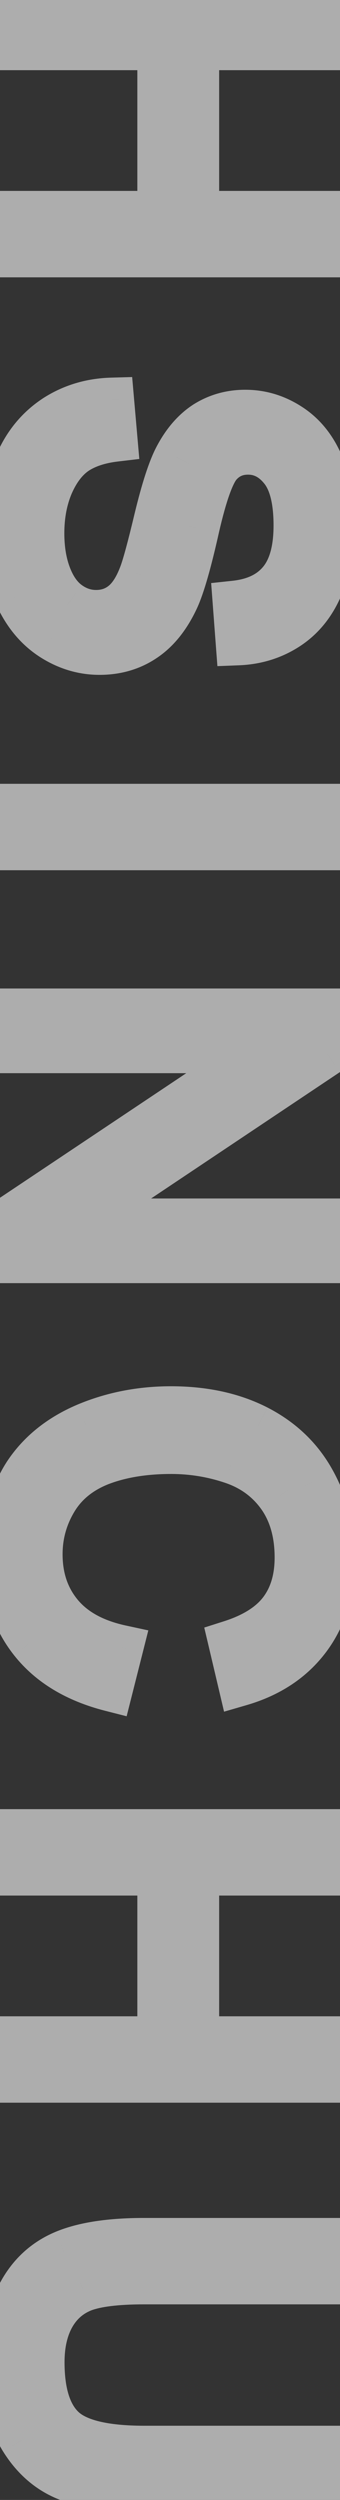 <svg width="23" height="169" viewBox="0 0 23 169" fill="none" xmlns="http://www.w3.org/2000/svg">
<rect x="0" y="0" width="23" height="169" fill="#333333" stroke="none"/>
<mask id="path-1-outside-1_2_129" maskUnits="userSpaceOnUse" x="-1.331" y="-2" width="26" height="172" fill="black">
<rect fill="white" x="-1.331" y="-2" width="26" height="172"/>
<path d="M0.669 0.402L22.144 0.402L22.144 3.244L13.325 3.244L13.325 14.406L22.144 14.406L22.144 17.248L0.669 17.248L0.669 14.406L10.791 14.406L10.791 3.244L0.669 3.244L0.669 0.402ZM7.568 27.027L7.803 29.708C6.729 29.835 5.845 30.128 5.151 30.587C4.468 31.056 3.911 31.778 3.481 32.755C3.062 33.731 2.852 34.83 2.852 36.051C2.852 37.135 3.013 38.092 3.335 38.922C3.657 39.752 4.097 40.367 4.653 40.768C5.22 41.178 5.835 41.383 6.499 41.383C7.173 41.383 7.759 41.188 8.257 40.797C8.765 40.406 9.189 39.762 9.531 38.863C9.756 38.287 10.102 37.013 10.571 35.04C11.05 33.067 11.499 31.686 11.919 30.895C12.456 29.869 13.12 29.102 13.911 28.595C14.712 28.097 15.605 27.848 16.592 27.848C17.676 27.848 18.686 28.155 19.624 28.77C20.571 29.386 21.289 30.284 21.777 31.466C22.266 32.648 22.51 33.961 22.51 35.406C22.51 36.998 22.251 38.399 21.733 39.61C21.226 40.831 20.474 41.769 19.477 42.423C18.481 43.077 17.354 43.429 16.094 43.477L15.889 40.753C17.246 40.606 18.271 40.108 18.965 39.259C19.658 38.419 20.005 37.174 20.005 35.523C20.005 33.805 19.688 32.55 19.053 31.759C18.428 30.977 17.671 30.587 16.782 30.587C16.011 30.587 15.376 30.865 14.878 31.422C14.38 31.969 13.867 33.395 13.34 35.699C12.822 38.014 12.368 39.601 11.977 40.46C11.401 41.71 10.669 42.633 9.78 43.228C8.901 43.824 7.886 44.122 6.733 44.122C5.591 44.122 4.512 43.795 3.496 43.141C2.49 42.486 1.704 41.544 1.138 40.313C0.581 39.093 0.303 37.716 0.303 36.183C0.303 34.239 0.586 32.608 1.152 31.29C1.719 29.981 2.568 28.951 3.701 28.199C4.844 27.457 6.133 27.066 7.568 27.027ZM0.669 54.487L22.144 54.487L22.144 57.329L0.669 57.329L0.669 54.487ZM0.669 68.324L22.144 68.324L22.144 71.239L5.283 82.519L22.144 82.519L22.144 85.243L0.669 85.243L0.669 82.328L17.544 71.049L0.669 71.049L0.669 68.324ZM8.198 111.355L7.48 114.197C5.146 113.602 3.364 112.527 2.134 110.975C0.913 109.432 0.303 107.542 0.303 105.306C0.303 102.991 0.771 101.106 1.709 99.651C2.656 98.206 4.023 97.103 5.811 96.341C7.598 95.589 9.517 95.213 11.567 95.213C13.804 95.213 15.752 95.638 17.412 96.487C19.082 97.347 20.347 98.562 21.206 100.135C22.075 101.717 22.51 103.455 22.51 105.35C22.51 107.498 21.963 109.305 20.869 110.77C19.775 112.234 18.237 113.255 16.255 113.831L15.596 111.033C17.158 110.535 18.296 109.812 19.009 108.865C19.722 107.918 20.078 106.727 20.078 105.291C20.078 103.641 19.683 102.259 18.892 101.146C18.101 100.042 17.036 99.266 15.698 98.816C14.37 98.367 12.998 98.143 11.582 98.143C9.756 98.143 8.159 98.406 6.792 98.934C5.435 99.471 4.419 100.301 3.745 101.424C3.071 102.547 2.734 103.763 2.734 105.071C2.734 106.663 3.193 108.011 4.111 109.114C5.029 110.218 6.392 110.965 8.198 111.355ZM0.669 123.801L22.143 123.801L22.143 126.643L13.325 126.643L13.325 137.805L22.143 137.805L22.143 140.646L0.669 140.646L0.669 137.805L10.791 137.805L10.791 126.643L0.669 126.643L0.669 123.801ZM22.143 165.484L22.143 168.326L9.736 168.326C7.578 168.326 5.864 168.082 4.595 167.594C3.325 167.105 2.29 166.222 1.489 164.942C0.698 163.673 0.303 162.003 0.303 159.933C0.303 157.921 0.649 156.275 1.343 154.996C2.036 153.717 3.037 152.804 4.346 152.257C5.664 151.71 7.461 151.437 9.736 151.437L22.143 151.437L22.143 154.278L9.751 154.278C7.886 154.278 6.509 154.449 5.62 154.791C4.741 155.143 4.062 155.738 3.584 156.578C3.105 157.428 2.866 158.463 2.866 159.684C2.866 161.773 3.34 163.263 4.287 164.151C5.234 165.04 7.056 165.484 9.751 165.484L22.143 165.484Z"/>
</mask>
<path d="M0.669 0.402L0.669 -1.098L-0.831 -1.098L-0.831 0.402L0.669 0.402ZM22.144 0.402L23.644 0.402L23.644 -1.098L22.144 -1.098L22.144 0.402ZM22.144 3.244L22.144 4.744L23.644 4.744L23.644 3.244L22.144 3.244ZM13.325 3.244L13.325 1.744L11.825 1.744L11.825 3.244L13.325 3.244ZM13.325 14.406L11.825 14.406L11.825 15.906L13.325 15.906L13.325 14.406ZM22.144 14.406L23.644 14.406L23.644 12.906L22.144 12.906L22.144 14.406ZM22.144 17.248L22.144 18.748L23.644 18.748L23.644 17.248L22.144 17.248ZM0.669 17.248L-0.831 17.248L-0.831 18.748L0.669 18.748L0.669 17.248ZM0.669 14.406L0.669 12.906L-0.831 12.906L-0.831 14.406L0.669 14.406ZM10.791 14.406L10.791 15.906L12.291 15.906L12.291 14.406L10.791 14.406ZM10.791 3.244L12.291 3.244L12.291 1.744L10.791 1.744L10.791 3.244ZM0.669 3.244L-0.831 3.244L-0.831 4.744L0.669 4.744L0.669 3.244ZM0.669 1.902L22.144 1.902L22.144 -1.098L0.669 -1.098L0.669 1.902ZM20.644 0.402L20.644 3.244L23.644 3.244L23.644 0.402L20.644 0.402ZM22.144 1.744L13.325 1.744L13.325 4.744L22.144 4.744L22.144 1.744ZM11.825 3.244L11.825 14.406L14.825 14.406L14.825 3.244L11.825 3.244ZM13.325 15.906L22.144 15.906L22.144 12.906L13.325 12.906L13.325 15.906ZM20.644 14.406L20.644 17.248L23.644 17.248L23.644 14.406L20.644 14.406ZM22.144 15.748L0.669 15.748L0.669 18.748L22.144 18.748L22.144 15.748ZM2.169 17.248L2.169 14.406L-0.831 14.406L-0.831 17.248L2.169 17.248ZM0.669 15.906L10.791 15.906L10.791 12.906L0.669 12.906L0.669 15.906ZM12.291 14.406L12.291 3.244L9.291 3.244L9.291 14.406L12.291 14.406ZM10.791 1.744L0.669 1.744L0.669 4.744L10.791 4.744L10.791 1.744ZM2.169 3.244L2.169 0.402L-0.831 0.402L-0.831 3.244L2.169 3.244ZM7.568 27.027L9.063 26.897L8.94 25.489L7.528 25.528L7.568 27.027ZM7.803 29.708L7.979 31.198L9.424 31.027L9.297 29.577L7.803 29.708ZM5.151 30.587L4.323 29.336L4.313 29.343L4.303 29.35L5.151 30.587ZM3.481 32.755L2.108 32.151L2.103 32.162L3.481 32.755ZM4.653 40.768L5.533 39.553L5.529 39.55L4.653 40.768ZM8.257 40.797L7.342 39.608L7.331 39.617L8.257 40.797ZM9.531 38.863L8.134 38.319L8.129 38.33L9.531 38.863ZM10.571 35.04L9.114 34.686L9.112 34.693L10.571 35.04ZM11.919 30.895L13.244 31.598L13.248 31.59L11.919 30.895ZM13.911 28.595L13.119 27.321L13.11 27.327L13.101 27.332L13.911 28.595ZM19.624 28.77L18.801 30.025L18.807 30.029L19.624 28.77ZM21.733 39.61L20.354 39.021L20.351 39.028L20.349 39.034L21.733 39.61ZM16.094 43.477L14.598 43.59L14.707 45.032L16.152 44.976L16.094 43.477ZM15.889 40.753L15.728 39.262L14.284 39.417L14.393 40.865L15.889 40.753ZM18.965 39.259L17.808 38.304L17.803 38.31L18.965 39.259ZM19.053 31.759L17.881 32.696L17.883 32.698L19.053 31.759ZM14.878 31.422L15.987 32.432L15.996 32.422L14.878 31.422ZM13.34 35.699L11.878 35.365L11.876 35.372L13.34 35.699ZM11.977 40.46L13.34 41.088L13.343 41.081L11.977 40.46ZM9.78 43.228L8.945 41.983L8.939 41.987L9.78 43.228ZM3.496 43.141L2.678 44.398L2.684 44.402L3.496 43.141ZM1.138 40.313L-0.227 40.936L-0.225 40.941L1.138 40.313ZM1.152 31.29L-0.224 30.694L-0.226 30.698L1.152 31.29ZM3.701 28.199L2.884 26.941L2.878 26.945L2.872 26.95L3.701 28.199ZM6.074 27.158L6.308 29.839L9.297 29.577L9.063 26.897L6.074 27.158ZM7.627 28.218C6.387 28.365 5.262 28.715 4.323 29.336L5.979 31.838C6.427 31.541 7.07 31.305 7.979 31.198L7.627 28.218ZM4.303 29.35C3.332 30.016 2.619 30.991 2.108 32.151L4.854 33.359C5.203 32.566 5.604 32.095 6 31.824L4.303 29.35ZM2.103 32.162C1.592 33.352 1.352 34.656 1.352 36.051L4.352 36.051C4.352 35.004 4.531 34.111 4.859 33.347L2.103 32.162ZM1.352 36.051C1.352 37.281 1.534 38.428 1.937 39.465L4.733 38.379C4.491 37.755 4.352 36.988 4.352 36.051L1.352 36.051ZM1.937 39.465C2.333 40.486 2.924 41.371 3.777 41.985L5.529 39.55C5.269 39.363 4.981 39.018 4.733 38.379L1.937 39.465ZM3.774 41.983C4.581 42.568 5.502 42.883 6.499 42.883L6.499 39.883C6.168 39.883 5.858 39.788 5.533 39.553L3.774 41.983ZM6.499 42.883C7.485 42.883 8.403 42.589 9.183 41.977L7.331 39.617C7.115 39.786 6.86 39.883 6.499 39.883L6.499 42.883ZM9.171 41.986C9.983 41.361 10.539 40.434 10.933 39.397L8.129 38.33C7.84 39.09 7.546 39.451 7.342 39.608L9.171 41.986ZM10.929 39.408C11.198 38.717 11.568 37.336 12.031 35.387L9.112 34.693C8.638 36.69 8.313 37.857 8.134 38.319L10.929 39.408ZM12.029 35.394C12.506 33.429 12.92 32.208 13.244 31.598L10.594 30.191C10.078 31.163 9.594 32.706 9.114 34.686L12.029 35.394ZM13.248 31.59C13.692 30.743 14.195 30.195 14.722 29.857L13.101 27.332C12.046 28.01 11.22 28.995 10.59 30.198L13.248 31.59ZM14.703 29.869C15.255 29.525 15.872 29.348 16.592 29.348L16.592 26.348C15.339 26.348 14.169 26.668 13.119 27.321L14.703 29.869ZM16.592 29.348C17.373 29.348 18.099 29.564 18.801 30.025L20.447 27.516C19.274 26.747 17.979 26.348 16.592 26.348L16.592 29.348ZM18.807 30.029C19.467 30.457 20.003 31.099 20.391 32.039L23.164 30.893C22.575 29.469 21.676 28.314 20.441 27.512L18.807 30.029ZM20.391 32.039C20.795 33.017 21.01 34.132 21.01 35.406L24.01 35.406C24.01 33.79 23.736 32.279 23.164 30.893L20.391 32.039ZM21.01 35.406C21.01 36.837 20.777 38.031 20.354 39.021L23.113 40.2C23.725 38.768 24.01 37.159 24.01 35.406L21.01 35.406ZM20.349 39.034C19.943 40.01 19.372 40.697 18.654 41.169L20.301 43.677C21.575 42.84 22.508 41.653 23.118 40.187L20.349 39.034ZM18.654 41.169C17.899 41.665 17.039 41.94 16.036 41.979L16.152 44.976C17.668 44.918 19.064 44.489 20.301 43.677L18.654 41.169ZM17.59 43.365L17.384 40.64L14.393 40.865L14.598 43.59L17.59 43.365ZM16.05 42.244C17.698 42.066 19.126 41.433 20.127 40.207L17.803 38.31C17.416 38.784 16.794 39.147 15.728 39.262L16.05 42.244ZM20.122 40.214C21.126 38.997 21.505 37.35 21.505 35.523L18.505 35.523C18.505 36.997 18.19 37.841 17.808 38.304L20.122 40.214ZM21.505 35.523C21.505 33.679 21.175 32.007 20.223 30.82L17.883 32.698C18.2 33.092 18.505 33.93 18.505 35.523L21.505 35.523ZM20.224 30.822C19.355 29.735 18.188 29.087 16.782 29.087L16.782 32.087C17.154 32.087 17.5 32.22 17.881 32.696L20.224 30.822ZM16.782 29.087C15.6 29.087 14.553 29.535 13.76 30.422L15.996 32.422C16.199 32.195 16.422 32.087 16.782 32.087L16.782 29.087ZM13.769 30.412C13.309 30.917 12.976 31.649 12.708 32.394C12.424 33.185 12.148 34.182 11.878 35.365L14.802 36.034C15.059 34.911 15.303 34.043 15.531 33.409C15.645 33.093 15.748 32.854 15.837 32.681C15.88 32.595 15.917 32.533 15.946 32.49C15.975 32.445 15.989 32.429 15.987 32.432L13.769 30.412ZM11.876 35.372C11.357 37.692 10.931 39.138 10.612 39.839L13.343 41.081C13.806 40.063 14.287 38.336 14.804 36.027L11.876 35.372ZM10.615 39.832C10.122 40.902 9.548 41.579 8.945 41.983L10.616 44.474C11.79 43.687 12.681 42.518 13.34 41.088L10.615 39.832ZM8.939 41.987C8.329 42.4 7.612 42.622 6.733 42.622L6.733 45.622C8.159 45.622 9.473 45.249 10.622 44.47L8.939 41.987ZM6.733 42.622C5.896 42.622 5.096 42.387 4.308 41.88L2.684 44.402C3.927 45.203 5.286 45.622 6.733 45.622L6.733 42.622ZM4.314 41.883C3.575 41.403 2.964 40.694 2.5 39.686L-0.225 40.941C0.444 42.394 1.405 43.57 2.678 44.398L4.314 41.883ZM2.502 39.691C2.047 38.692 1.803 37.532 1.803 36.183L-1.197 36.183C-1.197 37.9 -0.885 39.494 -0.227 40.936L2.502 39.691ZM1.803 36.183C1.803 34.375 2.068 32.96 2.531 31.882L-0.226 30.698C-0.896 32.257 -1.197 34.104 -1.197 36.183L1.803 36.183ZM2.529 31.886C2.986 30.83 3.652 30.032 4.531 29.449L2.872 26.95C1.485 27.87 0.452 29.133 -0.224 30.694L2.529 31.886ZM4.518 29.457C5.417 28.874 6.434 28.559 7.609 28.527L7.528 25.528C5.832 25.574 4.271 26.04 2.884 26.941L4.518 29.457ZM0.669 54.487L0.669 52.987L-0.831 52.987L-0.831 54.487L0.669 54.487ZM22.144 54.487L23.644 54.487L23.644 52.987L22.144 52.987L22.144 54.487ZM22.144 57.329L22.144 58.829L23.644 58.829L23.644 57.329L22.144 57.329ZM0.669 57.329L-0.831 57.329L-0.831 58.829L0.669 58.829L0.669 57.329ZM0.669 55.987L22.144 55.987L22.144 52.987L0.669 52.987L0.669 55.987ZM20.644 54.487L20.644 57.329L23.644 57.329L23.644 54.487L20.644 54.487ZM22.144 55.829L0.669 55.829L0.669 58.829L22.144 58.829L22.144 55.829ZM2.169 57.329L2.169 54.487L-0.831 54.487L-0.831 57.329L2.169 57.329ZM0.669 68.324L0.669 66.824L-0.831 66.824L-0.831 68.324L0.669 68.324ZM22.144 68.324L23.644 68.324L23.644 66.824L22.144 66.824L22.144 68.324ZM22.144 71.239L22.978 72.486L23.644 72.04L23.644 71.239L22.144 71.239ZM5.283 82.519L4.449 81.272L0.343 84.019L5.283 84.019L5.283 82.519ZM22.144 82.519L23.644 82.519L23.644 81.019L22.144 81.019L22.144 82.519ZM22.144 85.243L22.144 86.743L23.644 86.743L23.644 85.243L22.144 85.243ZM0.669 85.243L-0.831 85.243L-0.831 86.743L0.669 86.743L0.669 85.243ZM0.669 82.328L-0.165 81.081L-0.831 81.526L-0.831 82.328L0.669 82.328ZM17.544 71.049L18.378 72.296L22.487 69.549L17.544 69.549L17.544 71.049ZM0.669 71.049L-0.831 71.049L-0.831 72.549L0.669 72.549L0.669 71.049ZM0.669 69.824L22.144 69.824L22.144 66.824L0.669 66.824L0.669 69.824ZM20.644 68.324L20.644 71.239L23.644 71.239L23.644 68.324L20.644 68.324ZM21.309 69.993L4.449 81.272L6.117 83.765L22.978 72.486L21.309 69.993ZM5.283 84.019L22.144 84.019L22.144 81.019L5.283 81.019L5.283 84.019ZM20.644 82.519L20.644 85.243L23.644 85.243L23.644 82.519L20.644 82.519ZM22.144 83.743L0.669 83.743L0.669 86.743L22.144 86.743L22.144 83.743ZM2.169 85.243L2.169 82.328L-0.831 82.328L-0.831 85.243L2.169 85.243ZM1.502 83.575L18.378 72.296L16.71 69.802L-0.165 81.081L1.502 83.575ZM17.544 69.549L0.669 69.549L0.669 72.549L17.544 72.549L17.544 69.549ZM2.169 71.049L2.169 68.324L-0.831 68.324L-0.831 71.049L2.169 71.049ZM8.198 111.355L9.653 111.723L10.033 110.217L8.515 109.889L8.198 111.355ZM7.48 114.197L7.11 115.651L8.567 116.023L8.935 114.565L7.48 114.197ZM2.134 110.975L0.957 111.905L0.958 111.906L2.134 110.975ZM1.709 99.651L0.454 98.829L0.448 98.839L1.709 99.651ZM5.811 96.341L5.229 94.958L5.222 94.961L5.811 96.341ZM17.412 96.487L18.099 95.153L18.096 95.152L17.412 96.487ZM21.206 100.135L19.89 100.854L19.891 100.857L21.206 100.135ZM16.255 113.831L14.795 114.175L15.157 115.712L16.674 115.271L16.255 113.831ZM15.596 111.033L15.14 109.604L13.817 110.026L14.136 111.377L15.596 111.033ZM18.892 101.146L20.114 100.277L20.111 100.272L18.892 101.146ZM15.698 98.816L15.218 100.237L15.221 100.238L15.698 98.816ZM6.792 98.934L6.252 97.534L6.24 97.539L6.792 98.934ZM6.744 110.988L6.026 113.83L8.935 114.565L9.653 111.723L6.744 110.988ZM7.851 112.744C5.765 112.211 4.295 111.287 3.309 110.043L0.958 111.906C2.433 113.768 4.528 114.992 7.11 115.651L7.851 112.744ZM3.31 110.044C2.327 108.802 1.803 107.253 1.803 105.306L-1.197 105.306C-1.197 107.831 -0.501 110.062 0.957 111.905L3.31 110.044ZM1.803 105.306C1.803 103.185 2.233 101.608 2.97 100.464L0.448 98.839C-0.69 100.605 -1.197 102.798 -1.197 105.306L1.803 105.306ZM2.964 100.474C3.729 99.306 4.849 98.381 6.399 97.721L5.222 94.961C3.198 95.824 1.584 97.106 0.454 98.829L2.964 100.474ZM6.392 97.723C7.985 97.053 9.705 96.713 11.567 96.713L11.567 93.713C9.329 93.713 7.211 94.124 5.229 94.958L6.392 97.723ZM11.567 96.713C13.613 96.713 15.318 97.101 16.729 97.823L18.096 95.152C16.186 94.175 13.994 93.713 11.567 93.713L11.567 96.713ZM16.726 97.821C18.143 98.55 19.181 99.558 19.89 100.854L22.522 99.415C21.512 97.567 20.021 96.143 18.099 95.154L16.726 97.821ZM19.891 100.857C20.633 102.207 21.01 103.695 21.01 105.35L24.01 105.35C24.01 103.216 23.517 101.227 22.521 99.412L19.891 100.857ZM21.01 105.35C21.01 107.233 20.535 108.71 19.667 109.872L22.071 111.667C23.391 109.9 24.01 107.763 24.01 105.35L21.01 105.35ZM19.667 109.872C18.794 111.042 17.548 111.893 15.836 112.391L16.674 115.271C18.927 114.617 20.757 113.426 22.071 111.667L19.667 109.872ZM17.715 113.487L17.056 110.689L14.136 111.377L14.795 114.175L17.715 113.487ZM16.051 112.462C17.799 111.905 19.248 111.042 20.207 109.767L17.81 107.963C17.344 108.583 16.517 109.165 15.14 109.604L16.051 112.462ZM20.207 109.767C21.154 108.509 21.578 106.982 21.578 105.291L18.578 105.291C18.578 106.472 18.289 107.327 17.81 107.963L20.207 109.767ZM21.578 105.291C21.578 103.395 21.121 101.693 20.114 100.277L17.669 102.014C18.245 102.825 18.578 103.886 18.578 105.291L21.578 105.291ZM20.111 100.272C19.129 98.901 17.8 97.94 16.176 97.394L15.221 100.238C16.273 100.592 17.073 101.183 17.672 102.019L20.111 100.272ZM16.179 97.395C14.694 96.893 13.16 96.643 11.582 96.643L11.582 99.643C12.836 99.643 14.046 99.841 15.218 100.237L16.179 97.395ZM11.582 96.643C9.615 96.643 7.828 96.926 6.252 97.534L7.332 100.333C8.49 99.886 9.897 99.643 11.582 99.643L11.582 96.643ZM6.24 97.539C4.613 98.183 3.322 99.214 2.459 100.652L5.031 102.196C5.516 101.388 6.256 100.759 7.344 100.328L6.24 97.539ZM2.459 100.652C1.645 102.008 1.234 103.491 1.234 105.071L4.234 105.071C4.234 104.035 4.497 103.086 5.031 102.196L2.459 100.652ZM1.234 105.071C1.234 106.973 1.791 108.671 2.958 110.074L5.264 108.155C4.595 107.351 4.234 106.353 4.234 105.071L1.234 105.071ZM2.958 110.074C4.145 111.501 5.842 112.381 7.881 112.822L8.515 109.889C6.941 109.549 5.913 108.935 5.264 108.155L2.958 110.074ZM0.669 123.801L0.669 122.301L-0.831 122.301L-0.831 123.801L0.669 123.801ZM22.143 123.801L23.643 123.801L23.643 122.301L22.143 122.301L22.143 123.801ZM22.143 126.643L22.143 128.143L23.643 128.143L23.643 126.643L22.143 126.643ZM13.325 126.643L13.325 125.143L11.825 125.143L11.825 126.643L13.325 126.643ZM13.325 137.805L11.825 137.805L11.825 139.305L13.325 139.305L13.325 137.805ZM22.143 137.805L23.643 137.805L23.643 136.305L22.143 136.305L22.143 137.805ZM22.143 140.646L22.143 142.146L23.643 142.146L23.643 140.646L22.143 140.646ZM0.669 140.646L-0.831 140.646L-0.831 142.146L0.669 142.146L0.669 140.646ZM0.669 137.805L0.669 136.305L-0.831 136.305L-0.831 137.805L0.669 137.805ZM10.791 137.805L10.791 139.305L12.291 139.305L12.291 137.805L10.791 137.805ZM10.791 126.643L12.291 126.643L12.291 125.143L10.791 125.143L10.791 126.643ZM0.669 126.643L-0.831 126.643L-0.831 128.143L0.669 128.143L0.669 126.643ZM0.669 125.301L22.143 125.301L22.143 122.301L0.669 122.301L0.669 125.301ZM20.643 123.801L20.643 126.643L23.643 126.643L23.643 123.801L20.643 123.801ZM22.143 125.143L13.325 125.143L13.325 128.143L22.143 128.143L22.143 125.143ZM11.825 126.643L11.825 137.805L14.825 137.805L14.825 126.643L11.825 126.643ZM13.325 139.305L22.143 139.305L22.143 136.305L13.325 136.305L13.325 139.305ZM20.643 137.805L20.643 140.646L23.643 140.646L23.643 137.805L20.643 137.805ZM22.143 139.146L0.669 139.146L0.669 142.146L22.143 142.146L22.143 139.146ZM2.169 140.646L2.169 137.805L-0.831 137.805L-0.831 140.646L2.169 140.646ZM0.669 139.305L10.791 139.305L10.791 136.305L0.669 136.305L0.669 139.305ZM12.291 137.805L12.291 126.643L9.291 126.643L9.291 137.805L12.291 137.805ZM10.791 125.143L0.669 125.143L0.669 128.143L10.791 128.143L10.791 125.143ZM2.169 126.643L2.169 123.801L-0.831 123.801L-0.831 126.643L2.169 126.643ZM22.143 165.484L23.643 165.484L23.643 163.984L22.143 163.984L22.143 165.484ZM22.143 168.326L22.143 169.826L23.643 169.826L23.643 168.326L22.143 168.326ZM1.489 164.942L0.216 165.736L0.218 165.738L1.489 164.942ZM4.346 152.257L3.771 150.871L3.767 150.873L4.346 152.257ZM22.143 151.437L23.643 151.437L23.643 149.937L22.143 149.937L22.143 151.437ZM22.143 154.278L22.143 155.778L23.643 155.778L23.643 154.278L22.143 154.278ZM5.62 154.791L5.082 153.391L5.072 153.395L5.063 153.398L5.62 154.791ZM3.584 156.578L2.281 155.836L2.277 155.842L3.584 156.578ZM4.287 164.151L5.313 163.057L4.287 164.151ZM20.643 165.484L20.643 168.326L23.643 168.326L23.643 165.484L20.643 165.484ZM22.143 166.826L9.736 166.826L9.736 169.826L22.143 169.826L22.143 166.826ZM9.736 166.826C7.667 166.826 6.16 166.589 5.133 166.194L4.056 168.994C5.568 169.575 7.489 169.826 9.736 169.826L9.736 166.826ZM5.133 166.194C4.2 165.835 3.409 165.182 2.761 164.147L0.218 165.738C1.171 167.261 2.45 168.376 4.056 168.994L5.133 166.194ZM2.762 164.149C2.166 163.192 1.803 161.826 1.803 159.933L-1.197 159.933C-1.197 162.18 -0.77 164.153 0.216 165.736L2.762 164.149ZM1.803 159.933C1.803 158.08 2.124 156.703 2.662 155.711L0.024 154.281C-0.825 155.848 -1.197 157.762 -1.197 159.933L1.803 159.933ZM2.662 155.711C3.196 154.724 3.94 154.052 4.924 153.641L3.767 150.873C2.134 151.555 0.876 152.709 0.024 154.281L2.662 155.711ZM4.92 153.642C5.981 153.203 7.555 152.937 9.736 152.937L9.736 149.937C7.367 149.937 5.348 150.217 3.771 150.871L4.92 153.642ZM9.736 152.937L22.143 152.937L22.143 149.937L9.736 149.937L9.736 152.937ZM20.643 151.437L20.643 154.278L23.643 154.278L23.643 151.437L20.643 151.437ZM22.143 152.778L9.751 152.778L9.751 155.778L22.143 155.778L22.143 152.778ZM9.751 152.778C7.844 152.778 6.238 152.946 5.082 153.391L6.159 156.191C6.78 155.952 7.928 155.778 9.751 155.778L9.751 152.778ZM5.063 153.398C3.862 153.879 2.923 154.708 2.281 155.836L4.887 157.321C5.202 156.769 5.621 156.406 6.177 156.184L5.063 153.398ZM2.277 155.842C1.644 156.966 1.366 158.269 1.366 159.684L4.366 159.684C4.366 158.657 4.567 157.889 4.891 157.314L2.277 155.842ZM1.366 159.684C1.366 161.943 1.87 163.941 3.261 165.245L5.313 163.057C4.81 162.585 4.366 161.604 4.366 159.684L1.366 159.684ZM3.261 165.245C3.988 165.928 4.951 166.35 6.008 166.608C7.073 166.868 8.331 166.984 9.751 166.984L9.751 163.984C8.476 163.984 7.475 163.878 6.719 163.694C5.955 163.507 5.533 163.264 5.313 163.057L3.261 165.245ZM9.751 166.984L22.143 166.984L22.143 163.984L9.751 163.984L9.751 166.984Z" fill="white" fill-opacity="0.6" mask="url(#path-1-outside-1_2_129)"/>
<a href="mailto:kevincc.hsia@ogilvy.com">
<rect fill="black" fill-opacity="0" x="178.758" y="-0.249" width="8.335" height="34.497"/>
</a>
</svg>
